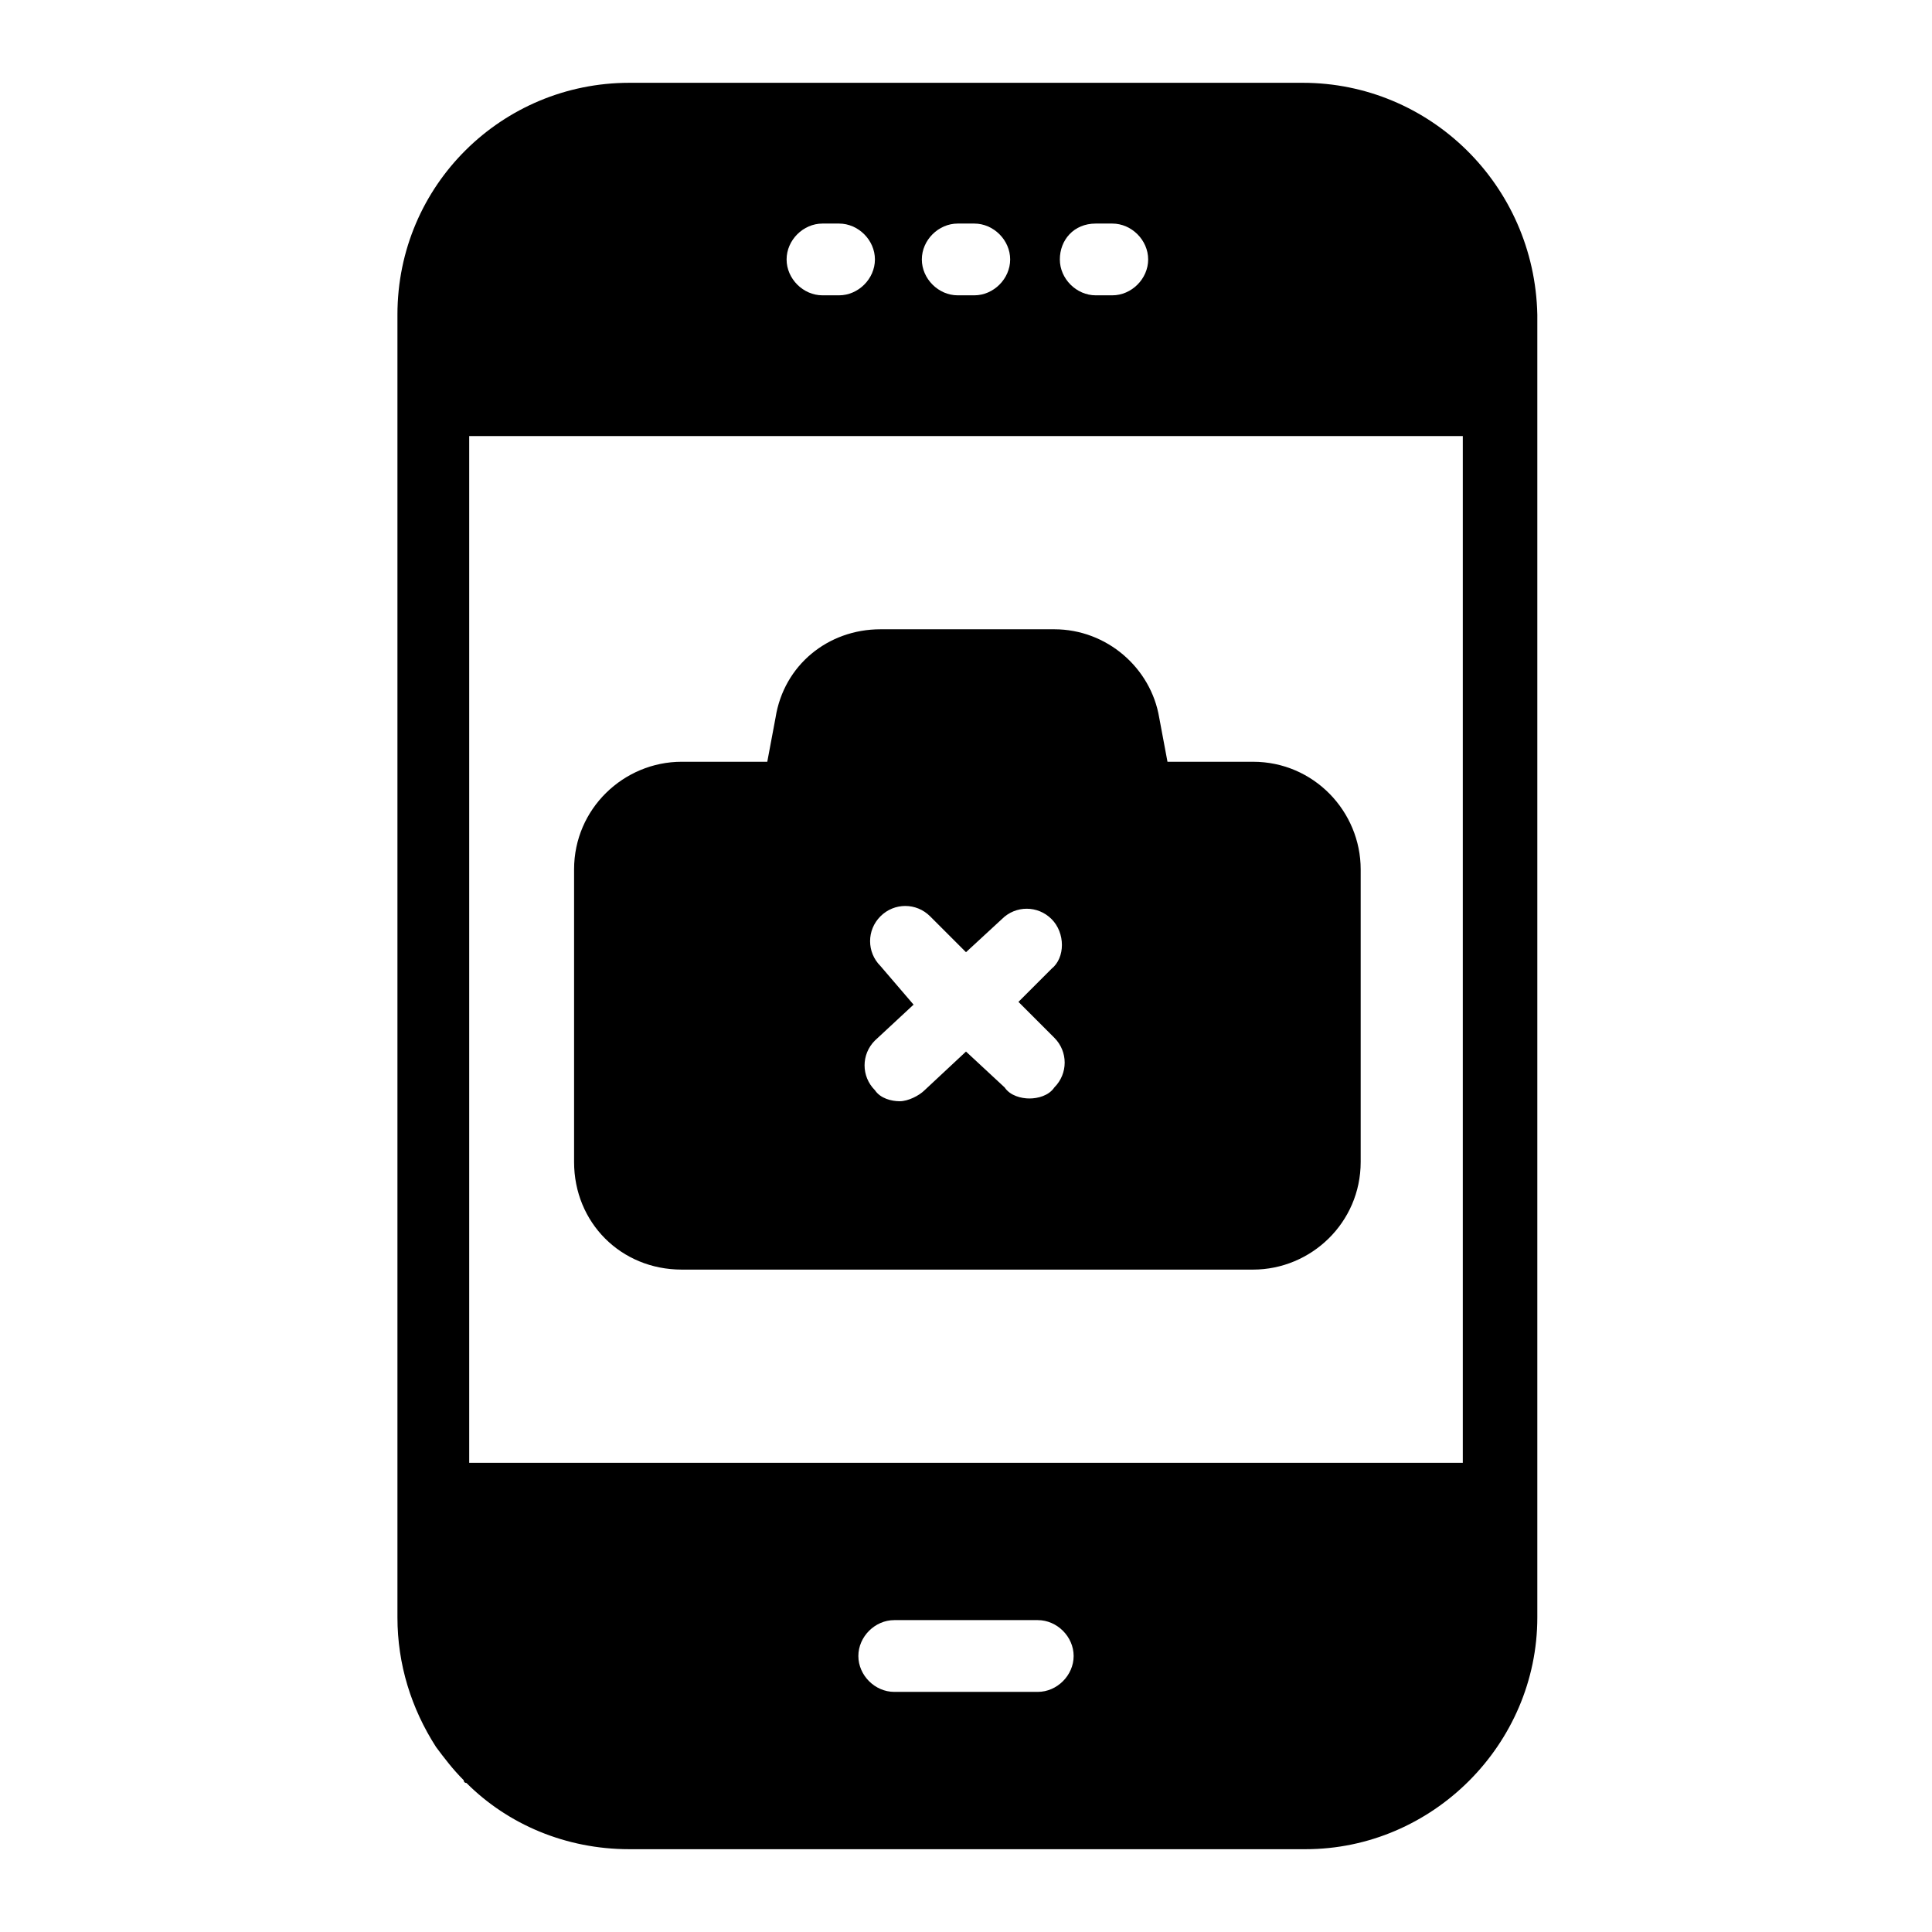 <svg id="Layer_1" enable-background="new 0 0 70 70" viewBox="0 0 70 70" xmlns="http://www.w3.org/2000/svg"><g><path d="m24.7 46h20.7c2.1 0 3.9-1.7 3.9-3.9v-10.6c0-2.1-1.7-3.9-3.9-3.9h-3.1l-.3-1.6c-.3-1.8-1.9-3.2-3.8-3.2h-6.3c-1.9 0-3.5 1.3-3.8 3.2l-.3 1.6h-3.1c-2.1 0-3.9 1.7-3.9 3.9v10.6c0 2.2 1.7 3.9 3.9 3.9zm7.2-11c-.5-.5-.5-1.3 0-1.8s1.3-.5 1.8 0l1.3 1.3 1.3-1.2c.5-.5 1.3-.5 1.8 0s.5 1.4 0 1.8l-1.2 1.2 1.3 1.3c.5.5.5 1.3 0 1.8-.2.3-.6.4-.9.4s-.7-.1-.9-.4l-1.4-1.3-1.5 1.4c-.2.2-.6.4-.9.4s-.7-.1-.9-.4c-.5-.5-.5-1.3 0-1.8l1.4-1.3z"/><path d="m47.2 3h-24.4c-4.6 0-8.4 3.7-8.4 8.4v47.2c0 1.7.5 3.3 1.4 4.7.3.4.6.8 1 1.2 0 0 0 .1.1.1 1.5 1.5 3.6 2.4 5.9 2.4h24.5c4.6 0 8.4-3.8 8.4-8.4v-47.2c-.1-4.7-3.9-8.4-8.5-8.4zm-7.5 5.1h.6c.7 0 1.3.6 1.3 1.3s-.6 1.3-1.3 1.3h-.6c-.7 0-1.3-.6-1.3-1.3s.5-1.3 1.3-1.3zm-5 0h.6c.7 0 1.3.6 1.3 1.3s-.6 1.3-1.3 1.3h-.6c-.7 0-1.3-.6-1.3-1.3s.6-1.3 1.3-1.3zm-4.9 0h.6c.7 0 1.3.6 1.3 1.3s-.6 1.3-1.3 1.3h-.6c-.7 0-1.3-.6-1.3-1.3s.6-1.3 1.3-1.3zm7.8 53.2h-5.2c-.7 0-1.3-.6-1.3-1.3s.6-1.3 1.3-1.3h5.2c.7 0 1.3.6 1.3 1.3s-.6 1.3-1.3 1.3zm15.4-8.3h-36v-37.2h36z"/></g></svg>